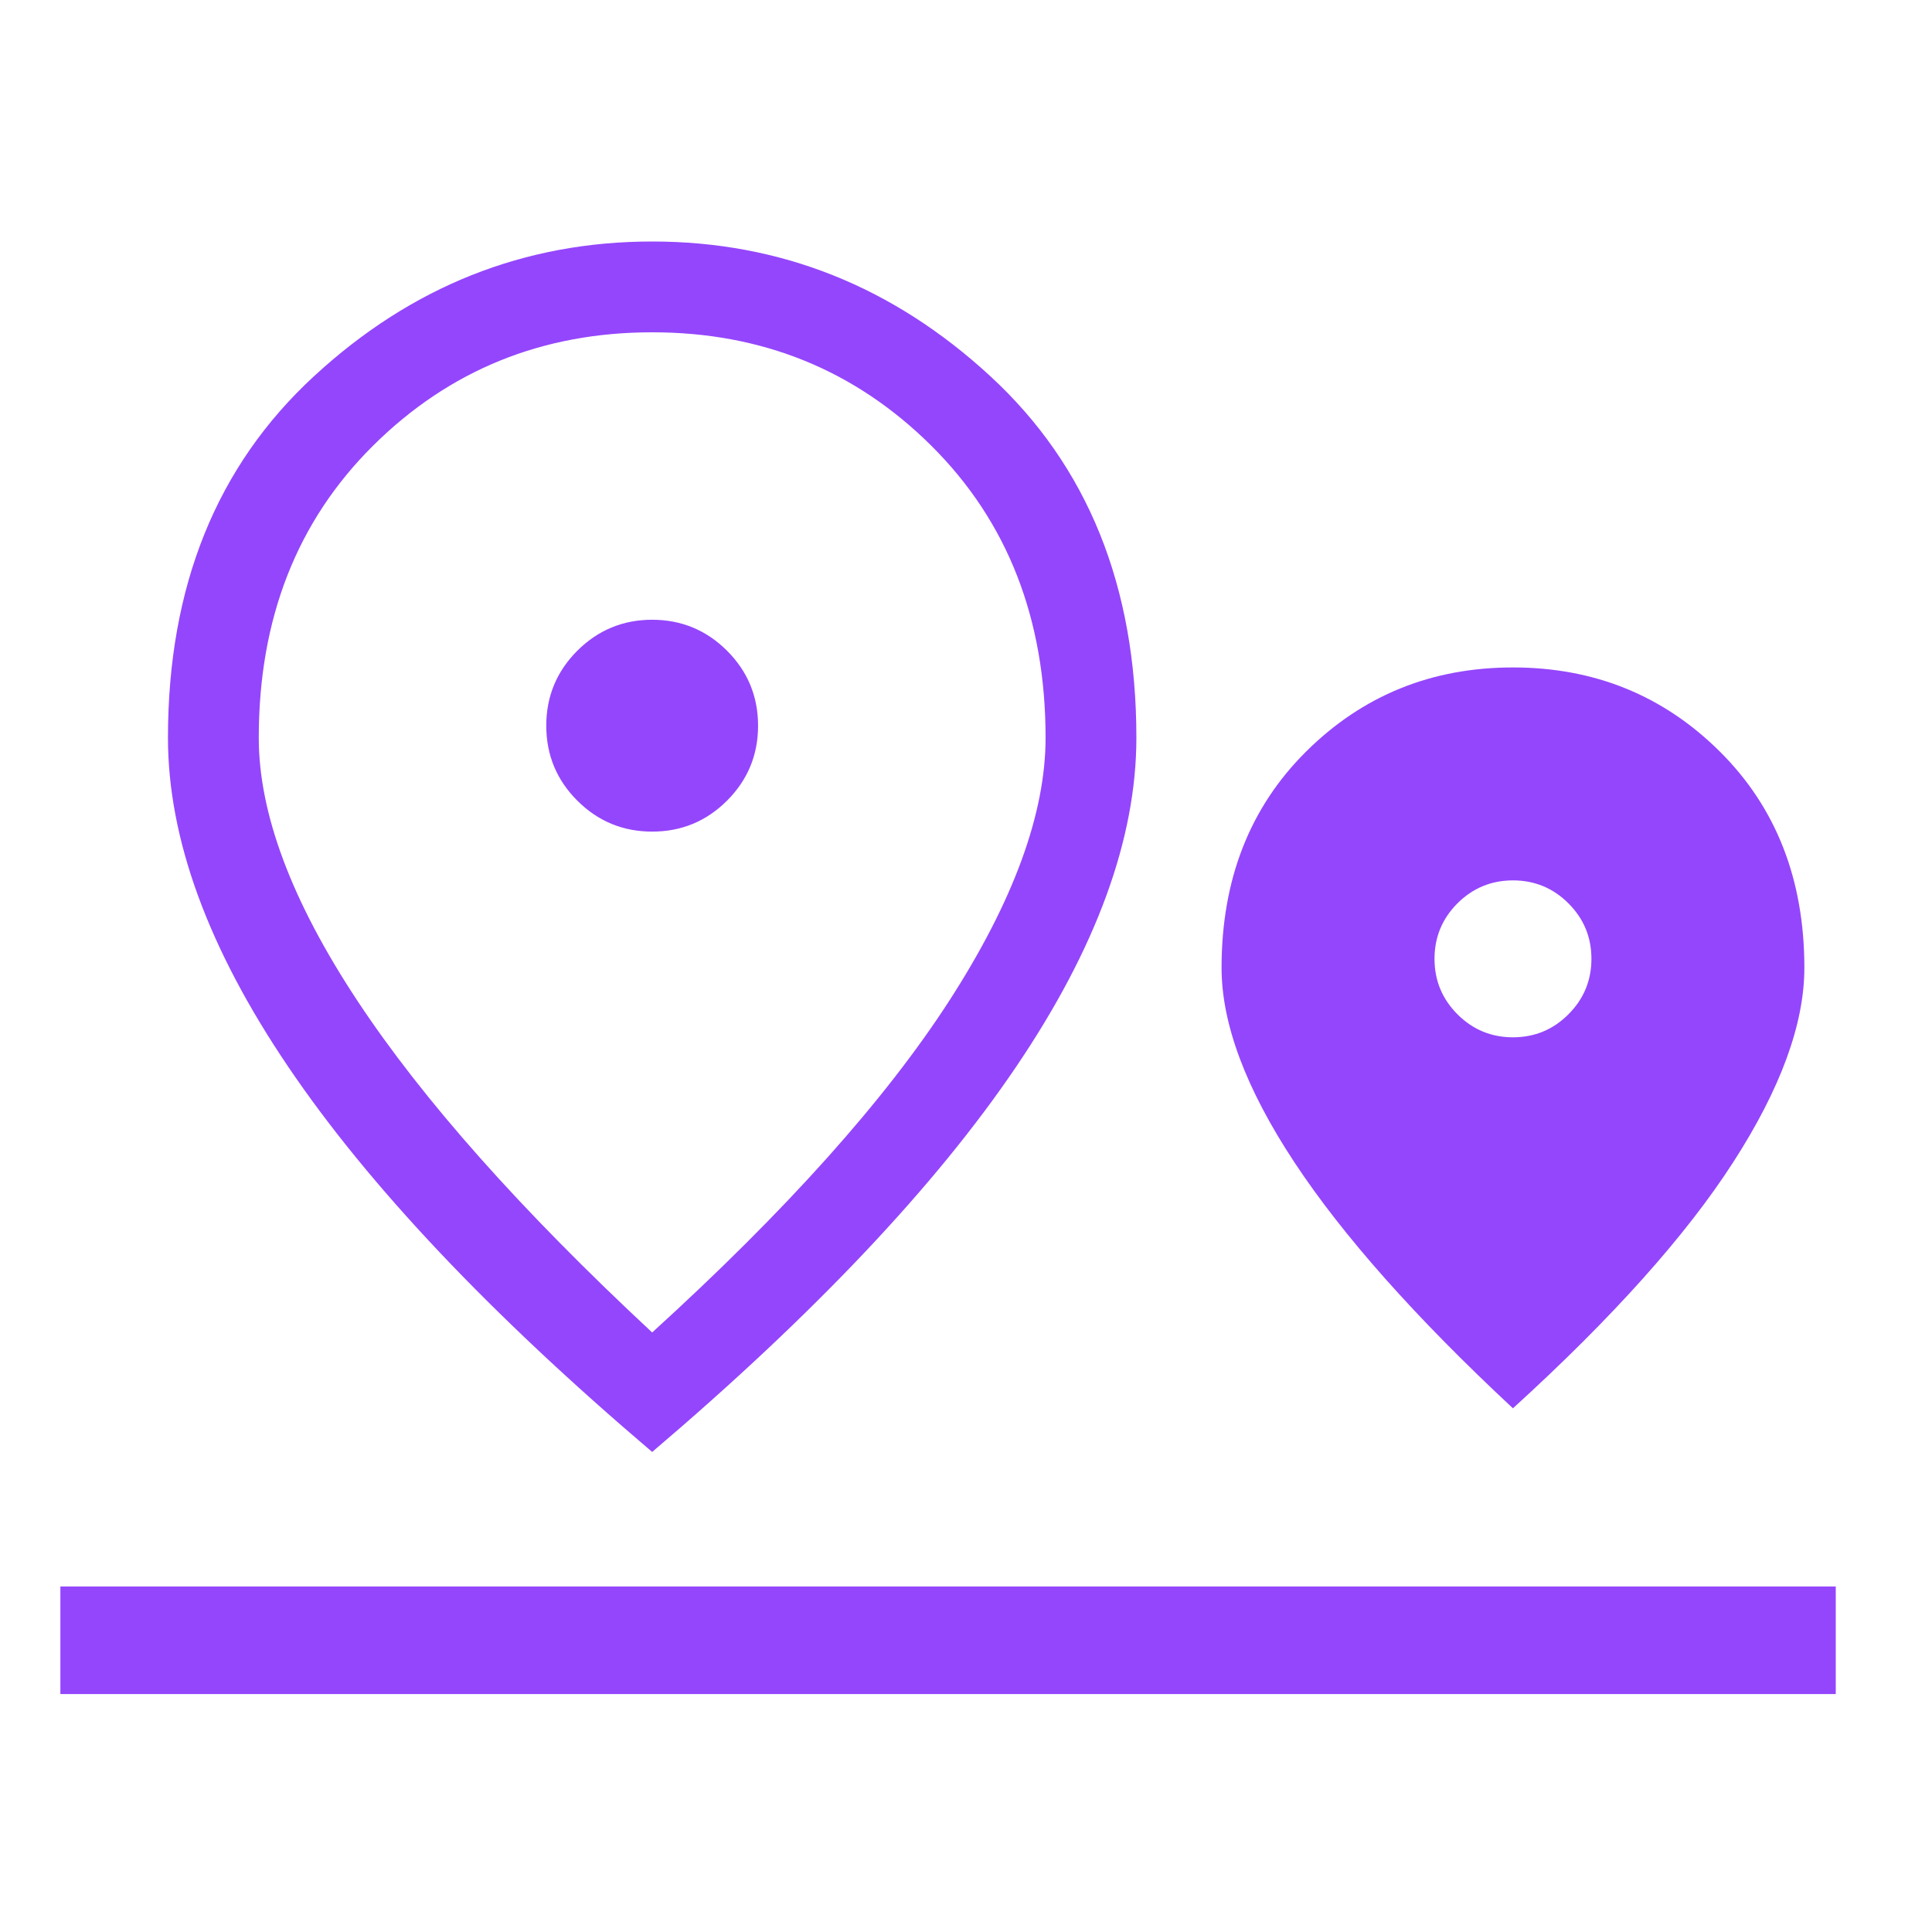 <svg width="32" height="32" viewBox="0 0 32 32" fill="none" xmlns="http://www.w3.org/2000/svg">
<path d="M10.802 13.774C11.287 13.774 11.7 13.603 12.043 13.26C12.385 12.918 12.556 12.504 12.556 12.02C12.556 11.535 12.385 11.122 12.043 10.779C11.7 10.437 11.287 10.265 10.802 10.265C10.318 10.265 9.904 10.437 9.561 10.779C9.219 11.122 9.048 11.535 9.048 12.02C9.048 12.504 9.219 12.918 9.561 13.26C9.904 13.603 10.318 13.774 10.802 13.774ZM10.802 22.07C13.024 20.048 14.666 18.214 15.727 16.569C16.788 14.923 17.318 13.473 17.318 12.22C17.318 10.249 16.687 8.636 15.426 7.383C14.164 6.13 12.623 5.504 10.802 5.504C8.981 5.504 7.44 6.13 6.178 7.383C4.917 8.636 4.286 10.249 4.286 12.22C4.286 13.473 4.829 14.923 5.915 16.569C7.001 18.214 8.63 20.048 10.802 22.07ZM10.802 24.049C8.112 21.761 6.103 19.634 4.775 17.671C3.446 15.708 2.782 13.891 2.782 12.22C2.782 9.714 3.588 7.718 5.201 6.231C6.813 4.744 8.68 4 10.802 4C12.924 4 14.791 4.744 16.403 6.231C18.016 7.718 18.822 9.714 18.822 12.22C18.822 13.891 18.158 15.708 16.829 17.671C15.501 19.634 13.492 21.761 10.802 24.049Z" fill="#9446FC"/>
<path d="M1 26.277H30.406V28.059H1V26.277Z" fill="#9446FC"/>
<path fill-rule="evenodd" clip-rule="evenodd" d="M25.059 23.326C26.705 21.828 27.921 20.47 28.707 19.251C29.493 18.032 29.886 16.958 29.886 16.03C29.886 14.569 29.419 13.375 28.485 12.447C27.55 11.519 26.408 11.055 25.059 11.055C23.71 11.055 22.569 11.519 21.634 12.447C20.7 13.375 20.233 14.569 20.233 16.03C20.233 16.958 20.635 18.032 21.439 19.251C22.244 20.47 23.451 21.828 25.059 23.326ZM25.978 16.8C25.725 17.054 25.418 17.181 25.059 17.181C24.701 17.181 24.394 17.054 24.14 16.8C23.887 16.546 23.76 16.24 23.76 15.881C23.76 15.522 23.887 15.216 24.14 14.962C24.394 14.709 24.701 14.582 25.059 14.582C25.418 14.582 25.725 14.709 25.978 14.962C26.232 15.216 26.359 15.522 26.359 15.881C26.359 16.24 26.232 16.546 25.978 16.8Z" fill="#9446FC"/>
</svg>
